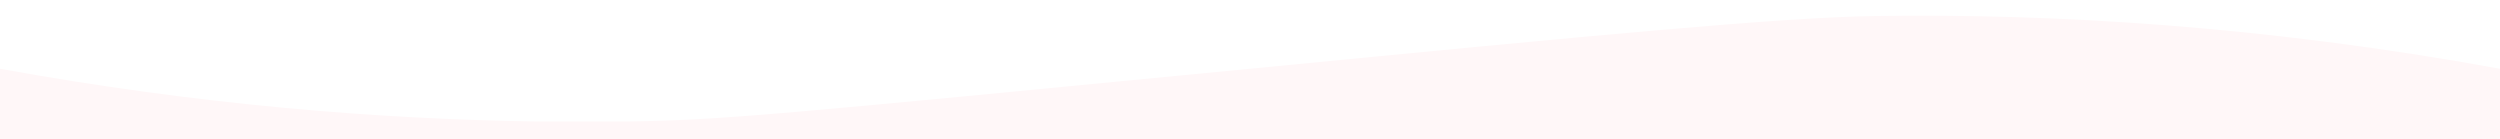 <?xml version="1.0" encoding="utf-8"?>
<!-- Generator: Adobe Illustrator 26.1.0, SVG Export Plug-In . SVG Version: 6.00 Build 0)  -->
<svg version="1.1" id="レイヤー_1" xmlns="http://www.w3.org/2000/svg" xmlns:xlink="http://www.w3.org/1999/xlink" x="0px"
	 y="0px" viewBox="0 0 1280 71.3" style="enable-background:new 0 0 1280 71.3;" xml:space="preserve">
<style type="text/css">
	.st0{fill:#FFF7F8;}
	.st1{fill:#FFFFFF;}
	.st2{display:none;clip-path:url(#SVGID_00000132062244622795263800000004533094888534802840_);fill:#FFFFFF;}
	.st3{display:none;clip-path:url(#SVGID_00000068662030231571990950000003538331827241988786_);fill:#FFFFFF;}
	.st4{clip-path:url(#SVGID_00000063630905571449176130000005870378806382140838_);fill:#FFFFFF;}
	
		.st5{display:none;opacity:0.18;clip-path:url(#SVGID_00000008837059370248747510000008832785465324322746_);fill:#DF8082;enable-background:new    ;}
	.st6{clip-path:url(#SVGID_00000037670431428577797430000011020789847739474833_);fill:#FFF7F8;}
</style>
<rect class="st0" width="1280" height="71.3"/>
<g>
	<rect class="st1" width="1280" height="71.2"/>
	<g>
		<g>
			<defs>
				<rect id="SVGID_1_" y="0.2" width="1280" height="71"/>
			</defs>
			<clipPath id="SVGID_00000088124194555628572910000009277739870801584781_">
				<use xlink:href="#SVGID_1_"  style="overflow:visible;"/>
			</clipPath>
			<path style="display:none;clip-path:url(#SVGID_00000088124194555628572910000009277739870801584781_);fill:#FFFFFF;" d="
				M960.2,1.2c-48,0.7-139.4,9.4-320.2,27c-244.4,23.7-270.2,26.3-319,27h-46.3C194,54,101.8,46.7,0,28.2c0,9,0,18,0,27v9h1280v-9
				c0-9,0-18,0-27C1158.6,6.1,1051-0.1,960.2,1.2z"/>
		</g>
	</g>
	<g>
		<g>
			<defs>
				<rect id="SVGID_00000085946066081944187350000015723933079095774865_" y="0.2" width="1280" height="71"/>
			</defs>
			<clipPath id="SVGID_00000013193971302365467850000005176416785578497974_">
				<use xlink:href="#SVGID_00000085946066081944187350000015723933079095774865_"  style="overflow:visible;"/>
			</clipPath>
			<path style="display:none;clip-path:url(#SVGID_00000013193971302365467850000005176416785578497974_);fill:#FFFFFF;" d="
				M-319.8,1.2c-48,0.7-139.4,9.4-320.2,27c-244.4,23.7-270.2,26.3-319,27h-46.3c-80.8-1.1-172.9-8.5-274.7-27c0,9,0,18,0,27v9H0v-9
				c0-9,0-18,0-27C-121.4,6.1-229-0.1-319.8,1.2z"/>
		</g>
	</g>
	<g>
		<g>
			<defs>
				<rect id="SVGID_00000131353008243790525160000018079993493346216336_" y="0.2" width="1280" height="71"/>
			</defs>
			<clipPath id="SVGID_00000101093856231413809550000003002405749264289444_">
				<use xlink:href="#SVGID_00000131353008243790525160000018079993493346216336_"  style="overflow:visible;"/>
			</clipPath>
			<path id="白" style="clip-path:url(#SVGID_00000101093856231413809550000003002405749264289444_);fill:#FFFFFF;" d="M960.2,8.2
				c-48,0.7-139.4,9.4-320.2,27c-244.4,23.7-270.2,26.3-319,27h-46.3C194,61,101.8,53.7,0,35.2c0,9,0,18,0,27v9h1280v-9
				c0-9,0-18,0-27C1158.6,13.1,1051,6.9,960.2,8.2z"/>
		</g>
	</g>
	<g>
		<g>
			<defs>
				<rect id="SVGID_00000034088872609185245020000007714852898256213658_" y="0.2" width="1280" height="71"/>
			</defs>
			<clipPath id="SVGID_00000007402960442588746760000002739503667535544979_">
				<use xlink:href="#SVGID_00000034088872609185245020000007714852898256213658_"  style="overflow:visible;"/>
			</clipPath>
			
				<path id="ピンク" style="display:none;opacity:0.18;clip-path:url(#SVGID_00000007402960442588746760000002739503667535544979_);fill:#DF8082;enable-background:new    ;" d="
				M960.2,8.2c-48,0.7-139.4,9.4-320.2,27c-244.4,23.7-270.2,26.3-319,27h-46.3C194,61,101.8,53.7,0,35.2c0,9,0,18,0,27v9h1280v-9
				c0-9,0-18,0-27C1158.6,13.1,1051,6.9,960.2,8.2z"/>
		</g>
	</g>
	<g>
		<g>
			<defs>
				<rect id="SVGID_00000044875038750458194060000011309287237634099596_" y="0.2" width="1280" height="71"/>
			</defs>
			<clipPath id="SVGID_00000066494498101237867130000012735668855529411500_">
				<use xlink:href="#SVGID_00000044875038750458194060000011309287237634099596_"  style="overflow:visible;"/>
			</clipPath>
			<path id="緑" style="clip-path:url(#SVGID_00000066494498101237867130000012735668855529411500_);fill:#FFF7F8;" d="M960.2,8.2
				c-48,0.7-139.4,9.4-320.2,27c-244.4,23.7-270.2,26.3-319,27h-46.3C194,61,101.8,53.7,0,35.2c0,9,0,18,0,27v9h1280v-9
				c0-9,0-18,0-27C1158.6,13.1,1051,6.9,960.2,8.2z"/>
		</g>
	</g>
</g>
</svg>
